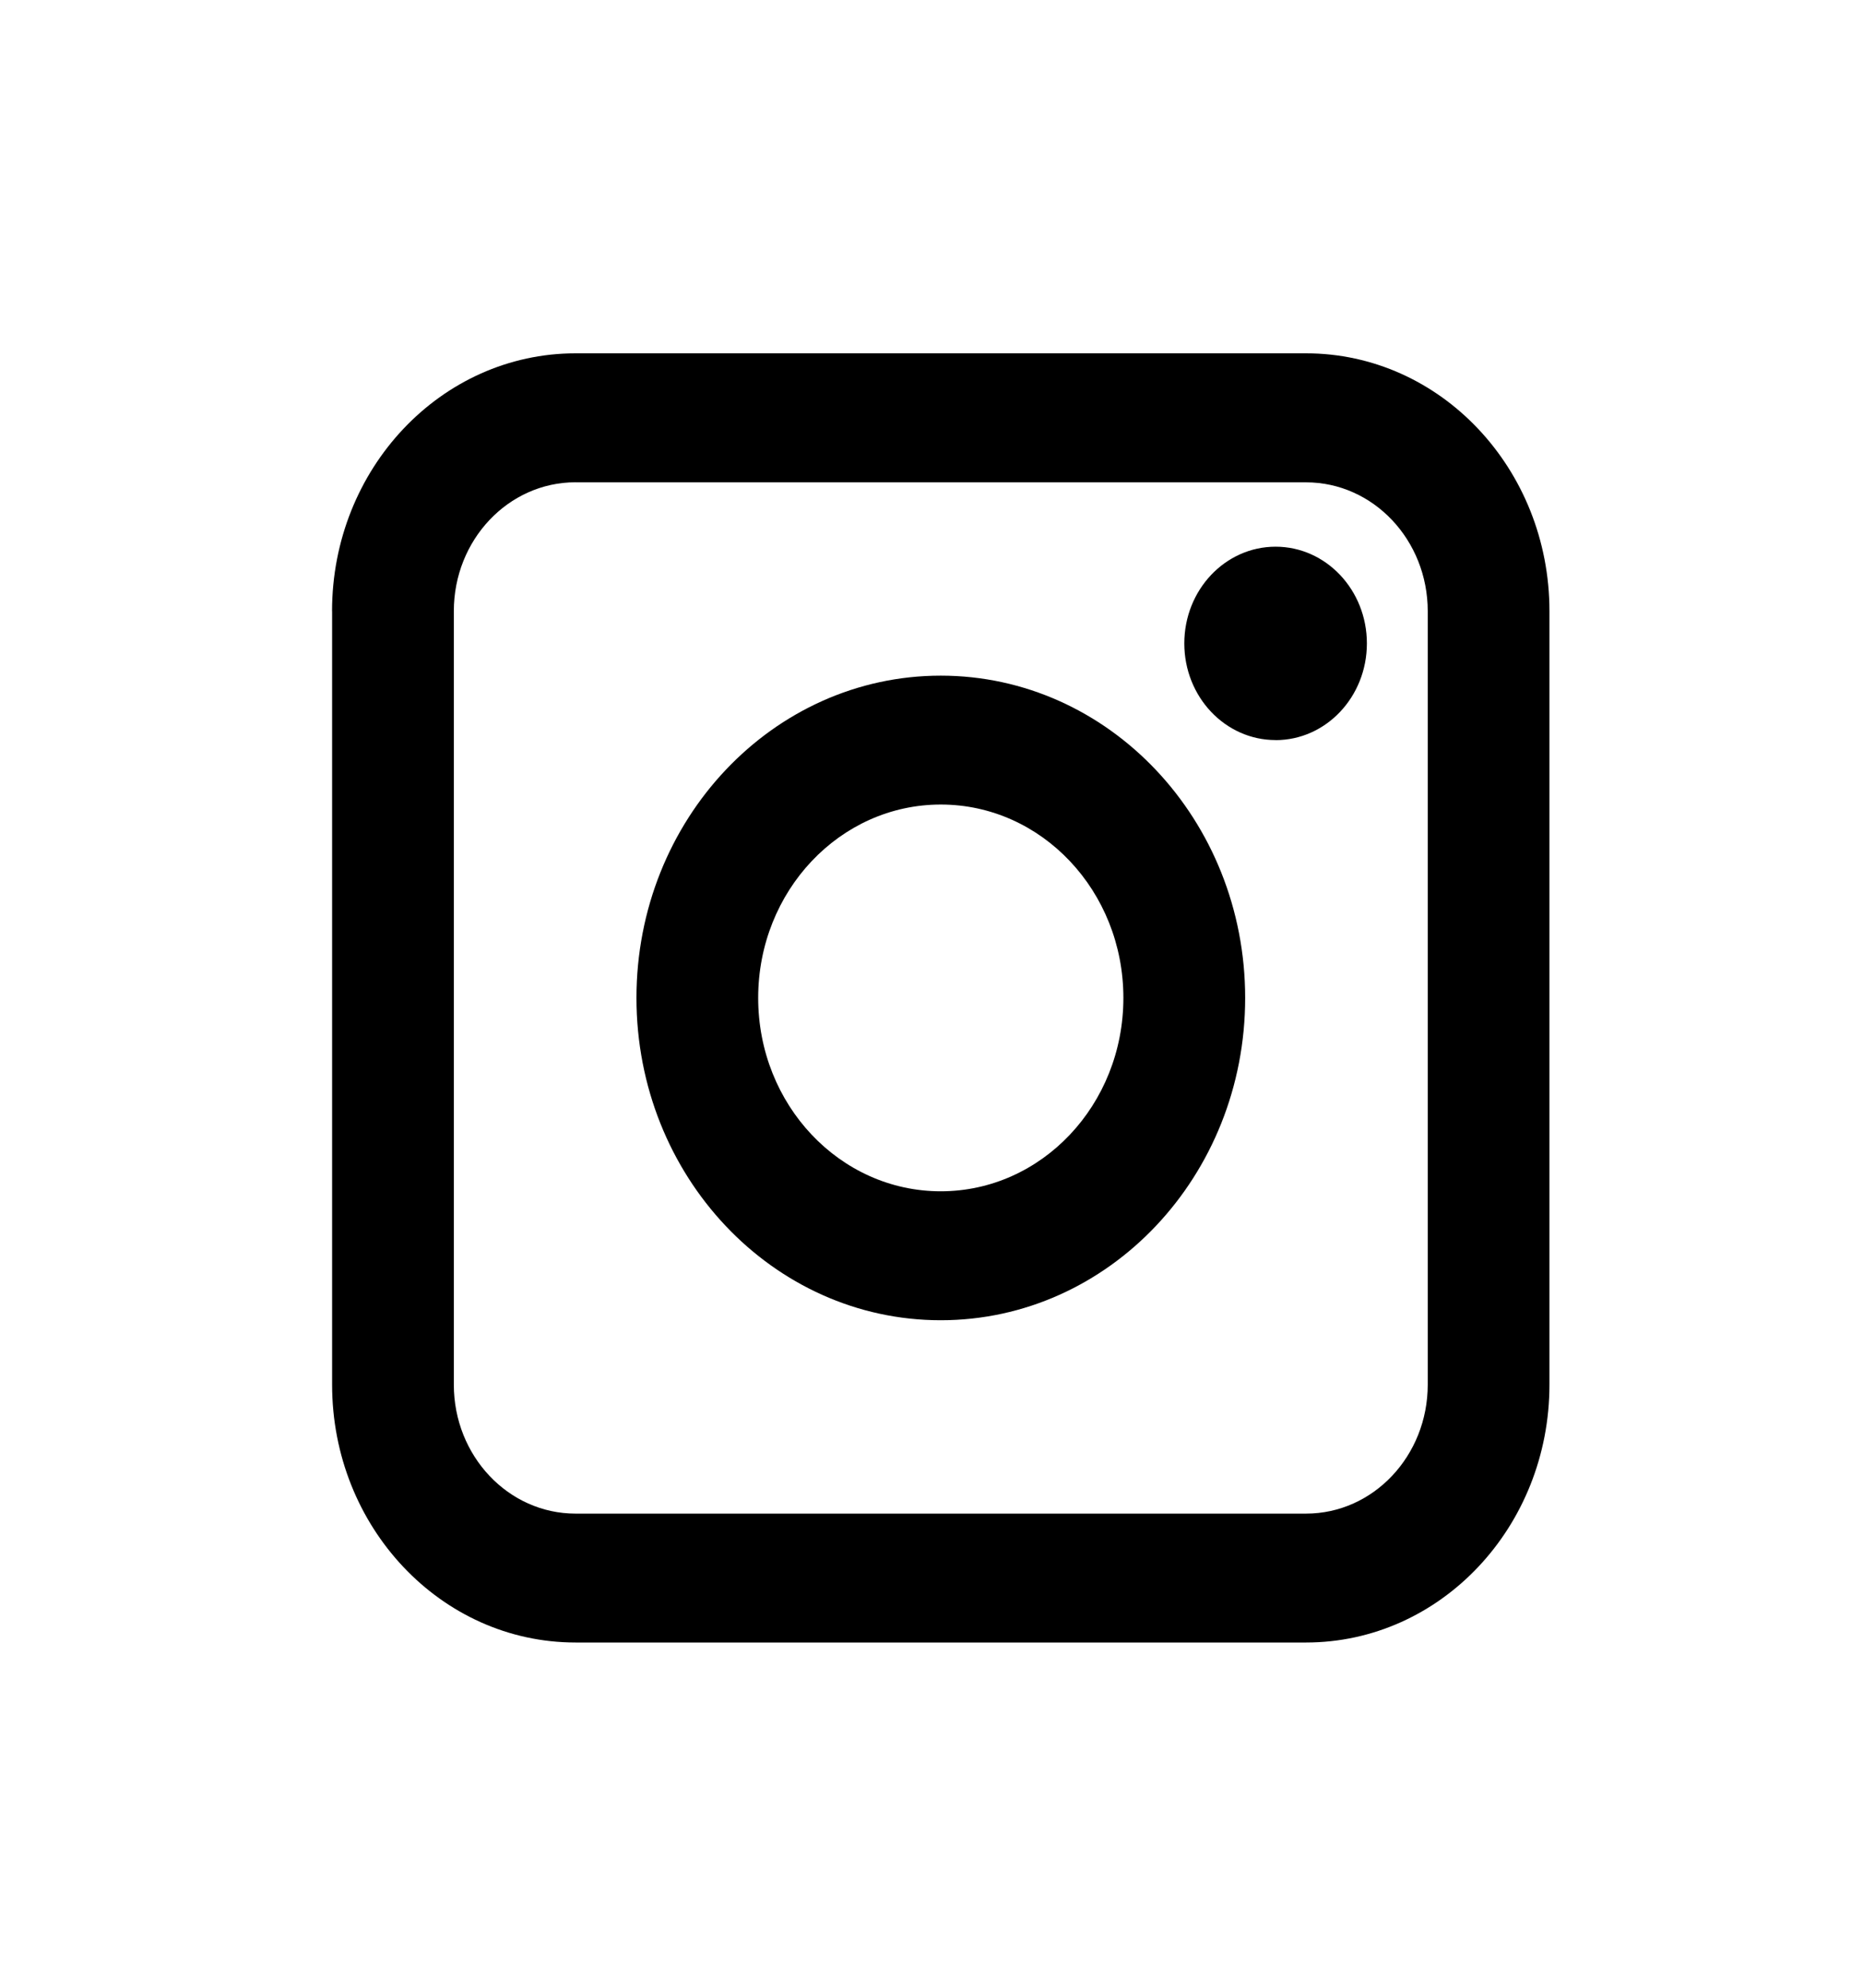 <svg width="30" height="32" xmlns="http://www.w3.org/2000/svg" xmlns:xlink="http://www.w3.org/1999/xlink">
    <defs>
        <path d="M4.901 9.34c0-2.293 1.756-4.152 3.921-4.152h11.763c2.165 0 3.92 1.859 3.92 4.151v12.452c0 2.293-1.755 4.151-3.92 4.151H8.822c-2.165 0-3.92-1.858-3.92-4.15V9.338zm3.921-2.076c-1.083 0-1.96.929-1.96 2.075v12.452c0 1.146.877 2.076 1.96 2.076h11.763c1.083 0 1.96-.93 1.96-2.076V9.34c0-1.146-.877-2.075-1.96-2.075H8.822zm5.881 5.188c-1.624 0-2.94 1.394-2.94 3.113 0 1.72 1.316 3.113 2.94 3.113 1.625 0 2.941-1.393 2.941-3.113s-1.316-3.113-2.94-3.113zm-4.9 3.113c0-2.865 2.194-5.188 4.9-5.188 2.707 0 4.902 2.323 4.902 5.188 0 2.866-2.195 5.189-4.902 5.189-2.706 0-4.9-2.323-4.9-5.189zm10.292-4.15c.812 0 1.47-.697 1.47-1.557s-.658-1.557-1.47-1.557c-.812 0-1.47.697-1.47 1.557s.658 1.556 1.47 1.556z" id="a"/>
    </defs>
    <use fill="#000" xlink:href="#a" transform="translate(.446 .5)" fill-rule="evenodd"/>
</svg>
